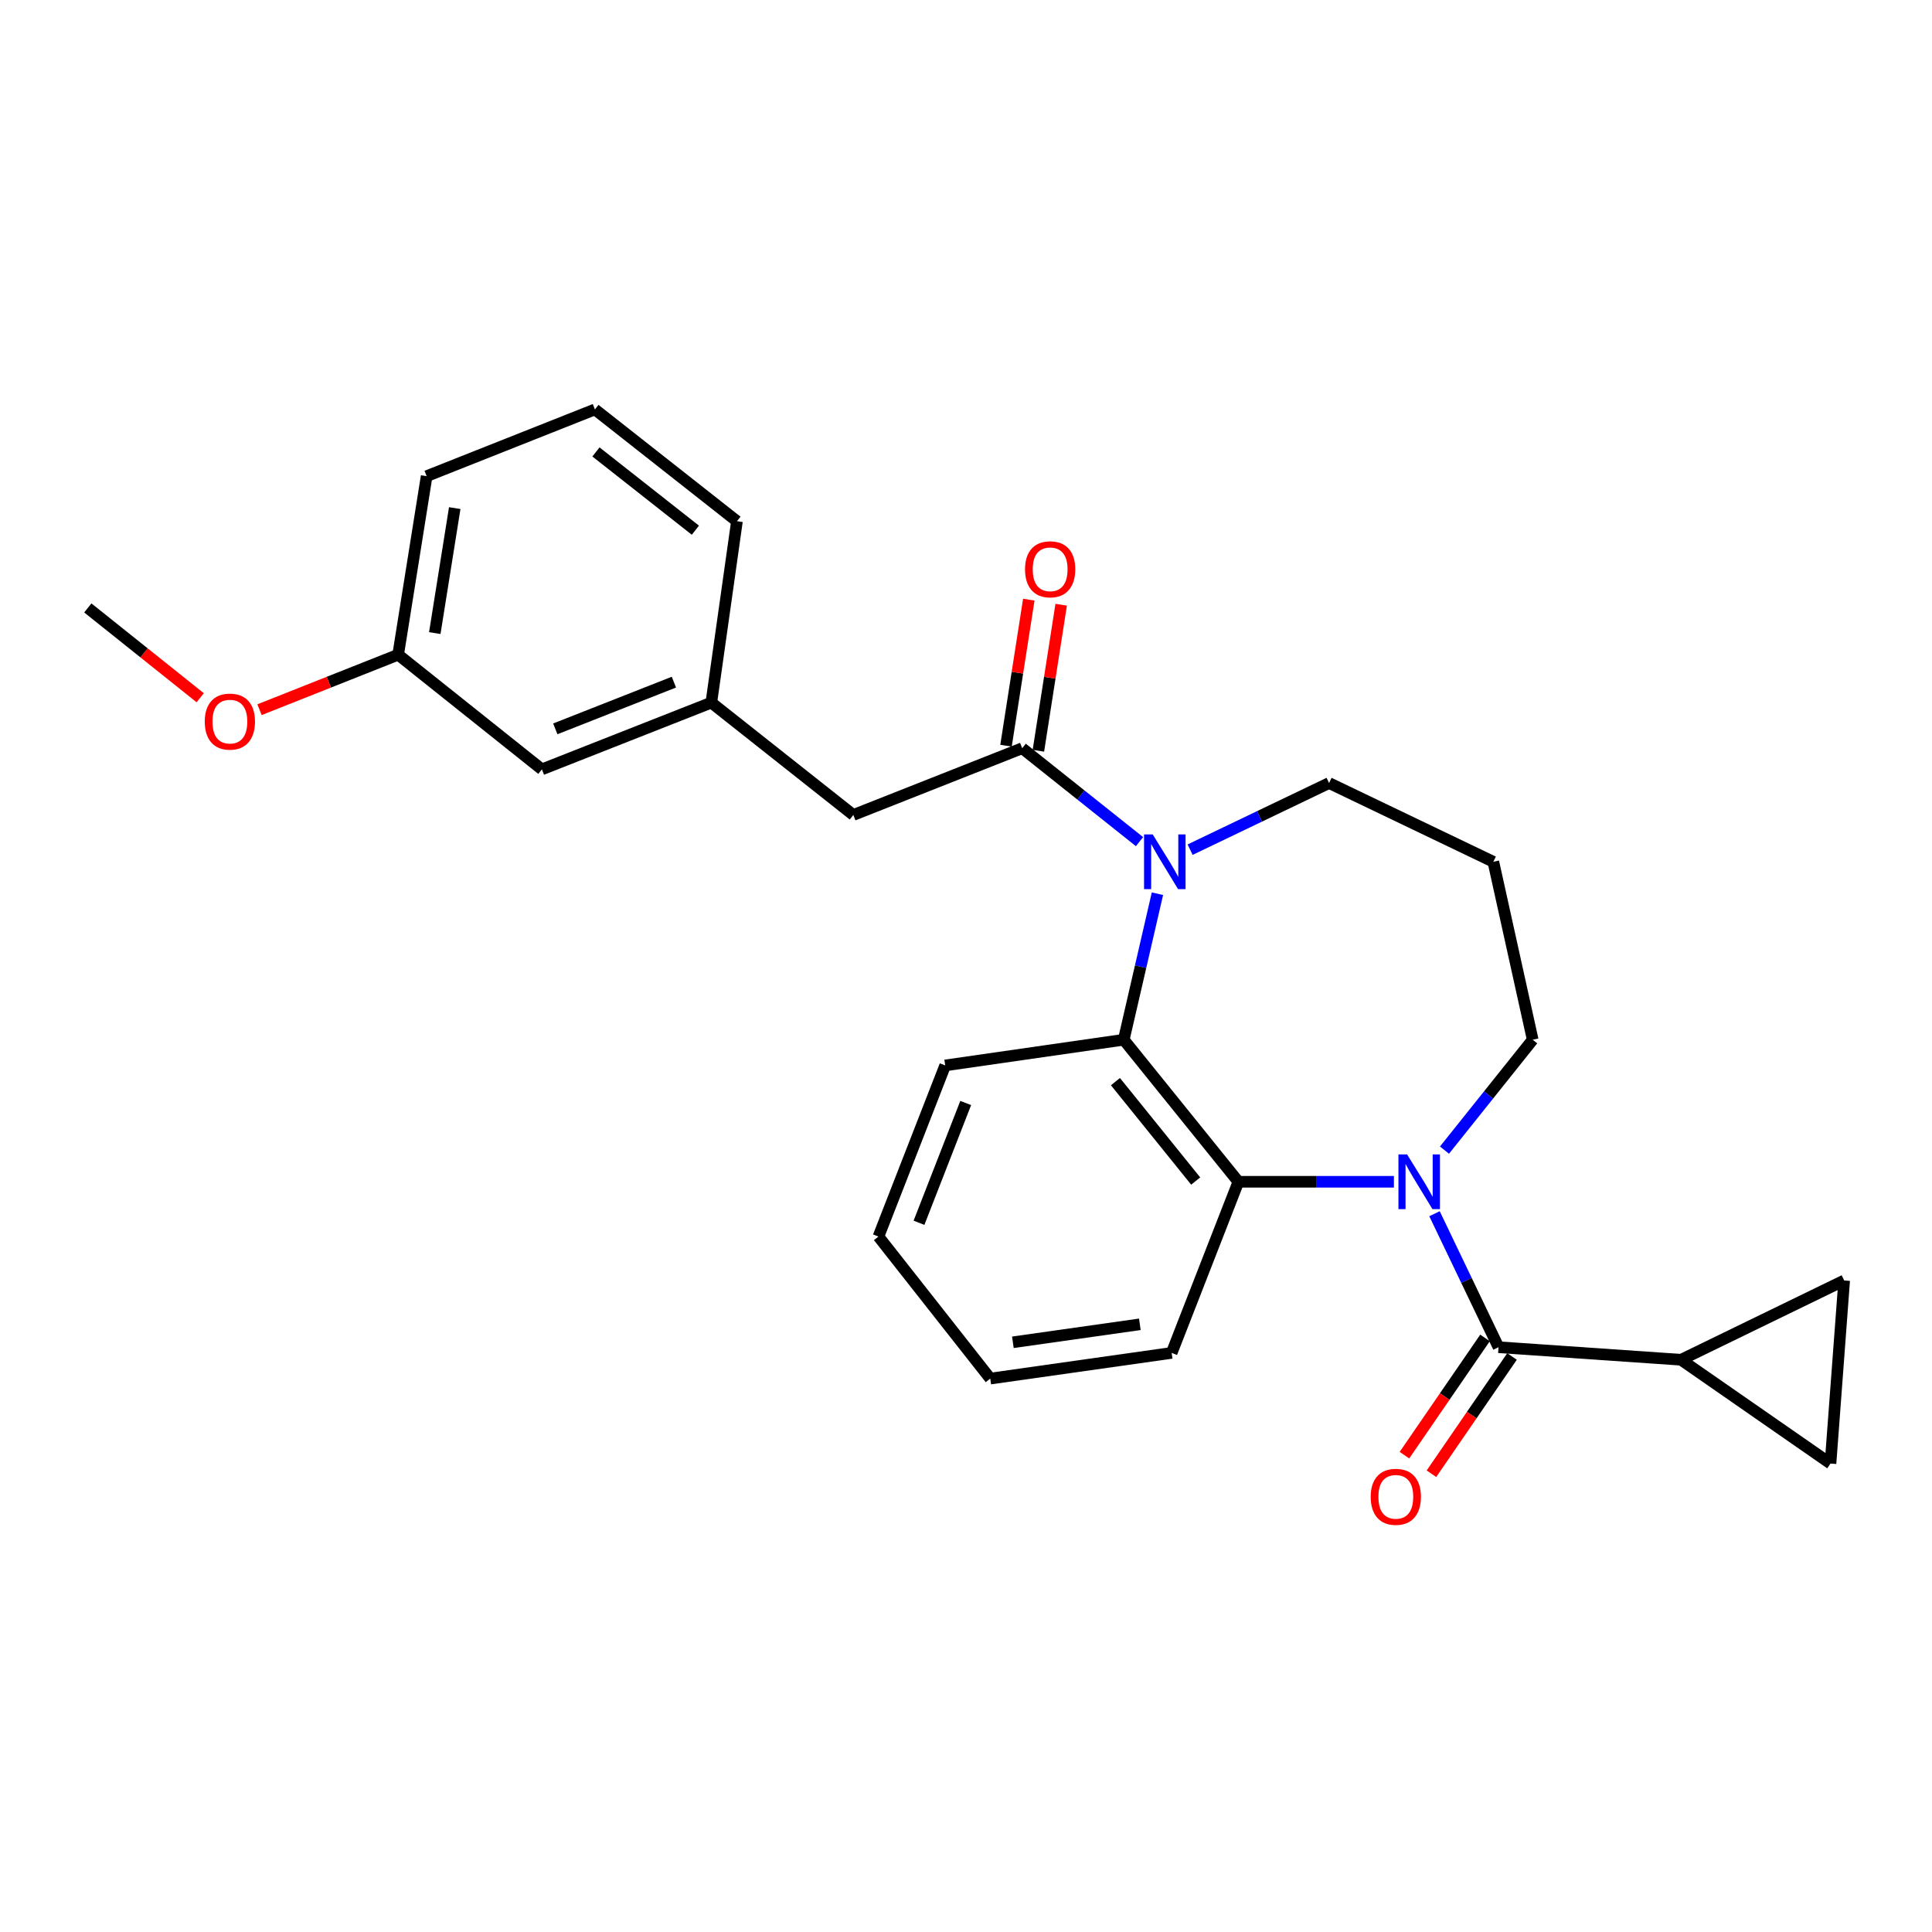 <?xml version='1.0' encoding='iso-8859-1'?>
<svg version='1.1' baseProfile='full'
              xmlns='http://www.w3.org/2000/svg'
                      xmlns:rdkit='http://www.rdkit.org/xml'
                      xmlns:xlink='http://www.w3.org/1999/xlink'
                  xml:space='preserve'
width='1000px' height='1000px' viewBox='0 0 1000 1000'>
<!-- END OF HEADER -->
<rect style='opacity:1.0;fill:#FFFFFF;stroke:none' width='1000' height='1000' x='0' y='0'> </rect>
<path class='bond-1' d='M 742.499,628.218 L 759.063,662.765' style='fill:none;fill-rule:evenodd;stroke:#0000FF;stroke-width:6px;stroke-linecap:butt;stroke-linejoin:miter;stroke-opacity:1' />
<path class='bond-1' d='M 759.063,662.765 L 775.628,697.312' style='fill:none;fill-rule:evenodd;stroke:#000000;stroke-width:6px;stroke-linecap:butt;stroke-linejoin:miter;stroke-opacity:1' />
<path class='bond-2' d='M 721.491,611.684 L 681.24,611.684' style='fill:none;fill-rule:evenodd;stroke:#0000FF;stroke-width:6px;stroke-linecap:butt;stroke-linejoin:miter;stroke-opacity:1' />
<path class='bond-2' d='M 681.24,611.684 L 640.989,611.684' style='fill:none;fill-rule:evenodd;stroke:#000000;stroke-width:6px;stroke-linecap:butt;stroke-linejoin:miter;stroke-opacity:1' />
<path class='bond-12' d='M 747.664,595.3 L 770.494,566.732' style='fill:none;fill-rule:evenodd;stroke:#0000FF;stroke-width:6px;stroke-linecap:butt;stroke-linejoin:miter;stroke-opacity:1' />
<path class='bond-12' d='M 770.494,566.732 L 793.324,538.164' style='fill:none;fill-rule:evenodd;stroke:#000000;stroke-width:6px;stroke-linecap:butt;stroke-linejoin:miter;stroke-opacity:1' />
<path class='bond-0' d='M 599.089,462.585 L 590.37,500.375' style='fill:none;fill-rule:evenodd;stroke:#0000FF;stroke-width:6px;stroke-linecap:butt;stroke-linejoin:miter;stroke-opacity:1' />
<path class='bond-0' d='M 590.37,500.375 L 581.652,538.164' style='fill:none;fill-rule:evenodd;stroke:#000000;stroke-width:6px;stroke-linecap:butt;stroke-linejoin:miter;stroke-opacity:1' />
<path class='bond-3' d='M 589.802,435.63 L 559.446,411.455' style='fill:none;fill-rule:evenodd;stroke:#0000FF;stroke-width:6px;stroke-linecap:butt;stroke-linejoin:miter;stroke-opacity:1' />
<path class='bond-3' d='M 559.446,411.455 L 529.089,387.28' style='fill:none;fill-rule:evenodd;stroke:#000000;stroke-width:6px;stroke-linecap:butt;stroke-linejoin:miter;stroke-opacity:1' />
<path class='bond-26' d='M 615.998,439.783 L 651.962,422.54' style='fill:none;fill-rule:evenodd;stroke:#0000FF;stroke-width:6px;stroke-linecap:butt;stroke-linejoin:miter;stroke-opacity:1' />
<path class='bond-26' d='M 651.962,422.54 L 687.926,405.297' style='fill:none;fill-rule:evenodd;stroke:#000000;stroke-width:6px;stroke-linecap:butt;stroke-linejoin:miter;stroke-opacity:1' />
<path class='bond-5' d='M 775.628,697.312 L 870.114,703.814' style='fill:none;fill-rule:evenodd;stroke:#000000;stroke-width:6px;stroke-linecap:butt;stroke-linejoin:miter;stroke-opacity:1' />
<path class='bond-9' d='M 768.638,692.509 L 747.786,722.853' style='fill:none;fill-rule:evenodd;stroke:#000000;stroke-width:6px;stroke-linecap:butt;stroke-linejoin:miter;stroke-opacity:1' />
<path class='bond-9' d='M 747.786,722.853 L 726.935,753.197' style='fill:none;fill-rule:evenodd;stroke:#FF0000;stroke-width:6px;stroke-linecap:butt;stroke-linejoin:miter;stroke-opacity:1' />
<path class='bond-9' d='M 782.617,702.115 L 761.766,732.459' style='fill:none;fill-rule:evenodd;stroke:#000000;stroke-width:6px;stroke-linecap:butt;stroke-linejoin:miter;stroke-opacity:1' />
<path class='bond-9' d='M 761.766,732.459 L 740.914,762.803' style='fill:none;fill-rule:evenodd;stroke:#FF0000;stroke-width:6px;stroke-linecap:butt;stroke-linejoin:miter;stroke-opacity:1' />
<path class='bond-4' d='M 640.989,611.684 L 581.652,538.164' style='fill:none;fill-rule:evenodd;stroke:#000000;stroke-width:6px;stroke-linecap:butt;stroke-linejoin:miter;stroke-opacity:1' />
<path class='bond-4' d='M 618.89,611.309 L 577.353,559.845' style='fill:none;fill-rule:evenodd;stroke:#000000;stroke-width:6px;stroke-linecap:butt;stroke-linejoin:miter;stroke-opacity:1' />
<path class='bond-17' d='M 640.989,611.684 L 606.444,700.261' style='fill:none;fill-rule:evenodd;stroke:#000000;stroke-width:6px;stroke-linecap:butt;stroke-linejoin:miter;stroke-opacity:1' />
<path class='bond-8' d='M 529.089,387.28 L 441.68,421.826' style='fill:none;fill-rule:evenodd;stroke:#000000;stroke-width:6px;stroke-linecap:butt;stroke-linejoin:miter;stroke-opacity:1' />
<path class='bond-10' d='M 537.469,388.588 L 543.366,350.793' style='fill:none;fill-rule:evenodd;stroke:#000000;stroke-width:6px;stroke-linecap:butt;stroke-linejoin:miter;stroke-opacity:1' />
<path class='bond-10' d='M 543.366,350.793 L 549.264,312.998' style='fill:none;fill-rule:evenodd;stroke:#FF0000;stroke-width:6px;stroke-linecap:butt;stroke-linejoin:miter;stroke-opacity:1' />
<path class='bond-10' d='M 520.71,385.973 L 526.608,348.178' style='fill:none;fill-rule:evenodd;stroke:#000000;stroke-width:6px;stroke-linecap:butt;stroke-linejoin:miter;stroke-opacity:1' />
<path class='bond-10' d='M 526.608,348.178 L 532.505,310.382' style='fill:none;fill-rule:evenodd;stroke:#FF0000;stroke-width:6px;stroke-linecap:butt;stroke-linejoin:miter;stroke-opacity:1' />
<path class='bond-18' d='M 581.652,538.164 L 489.229,551.46' style='fill:none;fill-rule:evenodd;stroke:#000000;stroke-width:6px;stroke-linecap:butt;stroke-linejoin:miter;stroke-opacity:1' />
<path class='bond-6' d='M 870.114,703.814 L 954.545,662.767' style='fill:none;fill-rule:evenodd;stroke:#000000;stroke-width:6px;stroke-linecap:butt;stroke-linejoin:miter;stroke-opacity:1' />
<path class='bond-7' d='M 870.114,703.814 L 947.469,757.535' style='fill:none;fill-rule:evenodd;stroke:#000000;stroke-width:6px;stroke-linecap:butt;stroke-linejoin:miter;stroke-opacity:1' />
<path class='bond-27' d='M 954.545,662.767 L 947.469,757.535' style='fill:none;fill-rule:evenodd;stroke:#000000;stroke-width:6px;stroke-linecap:butt;stroke-linejoin:miter;stroke-opacity:1' />
<path class='bond-11' d='M 441.68,421.826 L 368.179,363.675' style='fill:none;fill-rule:evenodd;stroke:#000000;stroke-width:6px;stroke-linecap:butt;stroke-linejoin:miter;stroke-opacity:1' />
<path class='bond-15' d='M 368.179,363.675 L 280.487,398.221' style='fill:none;fill-rule:evenodd;stroke:#000000;stroke-width:6px;stroke-linecap:butt;stroke-linejoin:miter;stroke-opacity:1' />
<path class='bond-15' d='M 348.809,353.076 L 287.424,377.257' style='fill:none;fill-rule:evenodd;stroke:#000000;stroke-width:6px;stroke-linecap:butt;stroke-linejoin:miter;stroke-opacity:1' />
<path class='bond-21' d='M 368.179,363.675 L 381.447,269.783' style='fill:none;fill-rule:evenodd;stroke:#000000;stroke-width:6px;stroke-linecap:butt;stroke-linejoin:miter;stroke-opacity:1' />
<path class='bond-14' d='M 793.324,538.164 L 772.952,446.062' style='fill:none;fill-rule:evenodd;stroke:#000000;stroke-width:6px;stroke-linecap:butt;stroke-linejoin:miter;stroke-opacity:1' />
<path class='bond-13' d='M 687.926,405.297 L 772.952,446.062' style='fill:none;fill-rule:evenodd;stroke:#000000;stroke-width:6px;stroke-linecap:butt;stroke-linejoin:miter;stroke-opacity:1' />
<path class='bond-16' d='M 280.487,398.221 L 206.082,338.873' style='fill:none;fill-rule:evenodd;stroke:#000000;stroke-width:6px;stroke-linecap:butt;stroke-linejoin:miter;stroke-opacity:1' />
<path class='bond-19' d='M 206.082,338.873 L 170.204,353.103' style='fill:none;fill-rule:evenodd;stroke:#000000;stroke-width:6px;stroke-linecap:butt;stroke-linejoin:miter;stroke-opacity:1' />
<path class='bond-19' d='M 170.204,353.103 L 134.326,367.334' style='fill:none;fill-rule:evenodd;stroke:#FF0000;stroke-width:6px;stroke-linecap:butt;stroke-linejoin:miter;stroke-opacity:1' />
<path class='bond-29' d='M 206.082,338.873 L 220.829,246.46' style='fill:none;fill-rule:evenodd;stroke:#000000;stroke-width:6px;stroke-linecap:butt;stroke-linejoin:miter;stroke-opacity:1' />
<path class='bond-29' d='M 225.044,327.684 L 235.367,262.995' style='fill:none;fill-rule:evenodd;stroke:#000000;stroke-width:6px;stroke-linecap:butt;stroke-linejoin:miter;stroke-opacity:1' />
<path class='bond-25' d='M 606.444,700.261 L 512.561,713.558' style='fill:none;fill-rule:evenodd;stroke:#000000;stroke-width:6px;stroke-linecap:butt;stroke-linejoin:miter;stroke-opacity:1' />
<path class='bond-25' d='M 589.983,685.462 L 524.265,694.769' style='fill:none;fill-rule:evenodd;stroke:#000000;stroke-width:6px;stroke-linecap:butt;stroke-linejoin:miter;stroke-opacity:1' />
<path class='bond-28' d='M 489.229,551.46 L 454.684,640.038' style='fill:none;fill-rule:evenodd;stroke:#000000;stroke-width:6px;stroke-linecap:butt;stroke-linejoin:miter;stroke-opacity:1' />
<path class='bond-28' d='M 499.85,570.91 L 475.668,632.914' style='fill:none;fill-rule:evenodd;stroke:#000000;stroke-width:6px;stroke-linecap:butt;stroke-linejoin:miter;stroke-opacity:1' />
<path class='bond-23' d='M 103.631,361.151 L 74.543,337.908' style='fill:none;fill-rule:evenodd;stroke:#FF0000;stroke-width:6px;stroke-linecap:butt;stroke-linejoin:miter;stroke-opacity:1' />
<path class='bond-23' d='M 74.543,337.908 L 45.455,314.665' style='fill:none;fill-rule:evenodd;stroke:#000000;stroke-width:6px;stroke-linecap:butt;stroke-linejoin:miter;stroke-opacity:1' />
<path class='bond-20' d='M 307.928,211.915 L 381.447,269.783' style='fill:none;fill-rule:evenodd;stroke:#000000;stroke-width:6px;stroke-linecap:butt;stroke-linejoin:miter;stroke-opacity:1' />
<path class='bond-20' d='M 308.465,233.923 L 359.928,274.431' style='fill:none;fill-rule:evenodd;stroke:#000000;stroke-width:6px;stroke-linecap:butt;stroke-linejoin:miter;stroke-opacity:1' />
<path class='bond-22' d='M 307.928,211.915 L 220.829,246.46' style='fill:none;fill-rule:evenodd;stroke:#000000;stroke-width:6px;stroke-linecap:butt;stroke-linejoin:miter;stroke-opacity:1' />
<path class='bond-24' d='M 454.684,640.038 L 512.561,713.558' style='fill:none;fill-rule:evenodd;stroke:#000000;stroke-width:6px;stroke-linecap:butt;stroke-linejoin:miter;stroke-opacity:1' />
<path  class='atom-0' d='M 728.311 597.524
L 737.591 612.524
Q 738.511 614.004, 739.991 616.684
Q 741.471 619.364, 741.551 619.524
L 741.551 597.524
L 745.311 597.524
L 745.311 625.844
L 741.431 625.844
L 731.471 609.444
Q 730.311 607.524, 729.071 605.324
Q 727.871 603.124, 727.511 602.444
L 727.511 625.844
L 723.831 625.844
L 723.831 597.524
L 728.311 597.524
' fill='#0000FF'/>
<path  class='atom-1' d='M 596.641 431.902
L 605.921 446.902
Q 606.841 448.382, 608.321 451.062
Q 609.801 453.742, 609.881 453.902
L 609.881 431.902
L 613.641 431.902
L 613.641 460.222
L 609.761 460.222
L 599.801 443.822
Q 598.641 441.902, 597.401 439.702
Q 596.201 437.502, 595.841 436.822
L 595.841 460.222
L 592.161 460.222
L 592.161 431.902
L 596.641 431.902
' fill='#0000FF'/>
<path  class='atom-10' d='M 709.472 774.747
Q 709.472 767.947, 712.832 764.147
Q 716.192 760.347, 722.472 760.347
Q 728.752 760.347, 732.112 764.147
Q 735.472 767.947, 735.472 774.747
Q 735.472 781.627, 732.072 785.547
Q 728.672 789.427, 722.472 789.427
Q 716.232 789.427, 712.832 785.547
Q 709.472 781.667, 709.472 774.747
M 722.472 786.227
Q 726.792 786.227, 729.112 783.347
Q 731.472 780.427, 731.472 774.747
Q 731.472 769.187, 729.112 766.387
Q 726.792 763.547, 722.472 763.547
Q 718.152 763.547, 715.792 766.347
Q 713.472 769.147, 713.472 774.747
Q 713.472 780.467, 715.792 783.347
Q 718.152 786.227, 722.472 786.227
' fill='#FF0000'/>
<path  class='atom-11' d='M 530.554 294.665
Q 530.554 287.865, 533.914 284.065
Q 537.274 280.265, 543.554 280.265
Q 549.834 280.265, 553.194 284.065
Q 556.554 287.865, 556.554 294.665
Q 556.554 301.545, 553.154 305.465
Q 549.754 309.345, 543.554 309.345
Q 537.314 309.345, 533.914 305.465
Q 530.554 301.585, 530.554 294.665
M 543.554 306.145
Q 547.874 306.145, 550.194 303.265
Q 552.554 300.345, 552.554 294.665
Q 552.554 289.105, 550.194 286.305
Q 547.874 283.465, 543.554 283.465
Q 539.234 283.465, 536.874 286.265
Q 534.554 289.065, 534.554 294.665
Q 534.554 300.385, 536.874 303.265
Q 539.234 306.145, 543.554 306.145
' fill='#FF0000'/>
<path  class='atom-20' d='M 105.984 373.499
Q 105.984 366.699, 109.344 362.899
Q 112.704 359.099, 118.984 359.099
Q 125.264 359.099, 128.624 362.899
Q 131.984 366.699, 131.984 373.499
Q 131.984 380.379, 128.584 384.299
Q 125.184 388.179, 118.984 388.179
Q 112.744 388.179, 109.344 384.299
Q 105.984 380.419, 105.984 373.499
M 118.984 384.979
Q 123.304 384.979, 125.624 382.099
Q 127.984 379.179, 127.984 373.499
Q 127.984 367.939, 125.624 365.139
Q 123.304 362.299, 118.984 362.299
Q 114.664 362.299, 112.304 365.099
Q 109.984 367.899, 109.984 373.499
Q 109.984 379.219, 112.304 382.099
Q 114.664 384.979, 118.984 384.979
' fill='#FF0000'/>
</svg>
